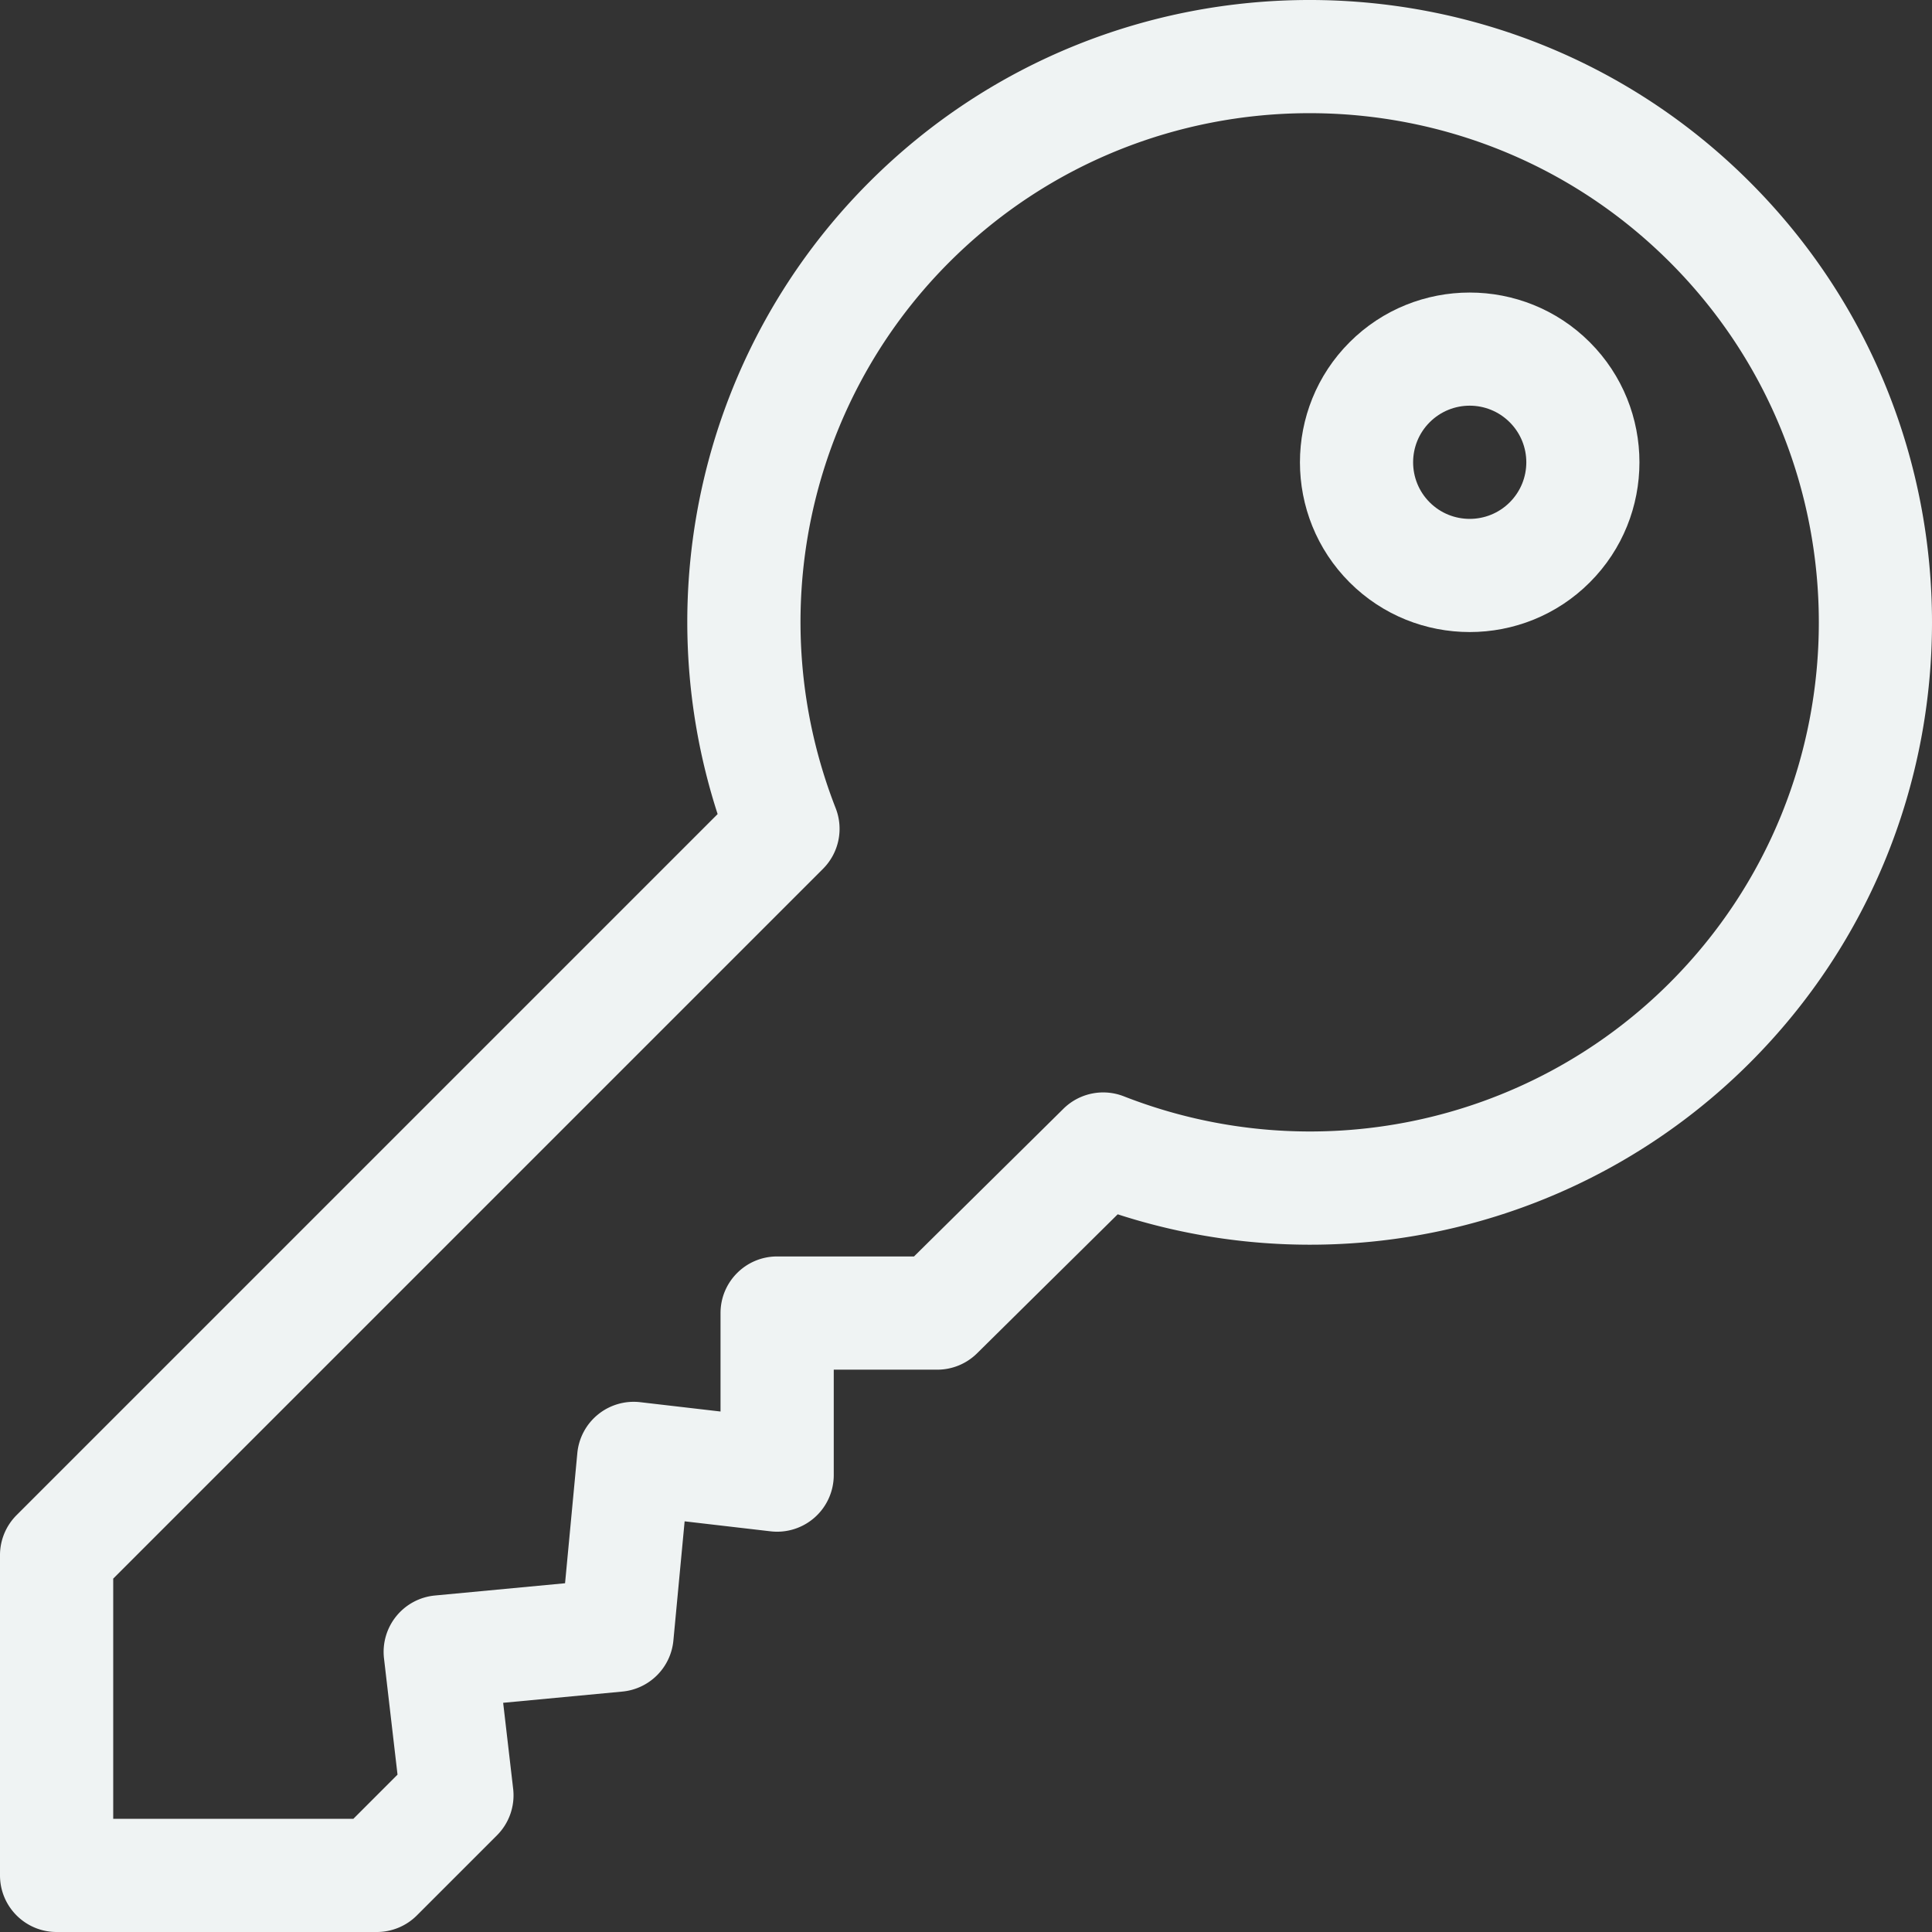 <svg xmlns="http://www.w3.org/2000/svg" version="1.1" xmlns:xlink="http://www.w3.org/1999/xlink" width="512" height="512" x="0" y="0" viewBox="0 0 512 512" style="enable-background:new 0 0 512 512" xml:space="preserve" class=""><rect x="0" y="0" width="512" height="512" fill="#333333" stroke="none"/><g><path d="M463.743 48.257c-64.343-64.343-169.037-64.342-233.38 0-43.946 43.946-59.206 108.725-40.185 167.483L4.395 401.524A15 15 0 0 0 0 412.132v84.866C0 505.284 6.717 512 15.002 512h84.866c3.98 0 7.794-1.581 10.609-4.395l21.22-21.22a15.002 15.002 0 0 0 4.293-12.341l-2.648-22.783 31.584-2.977a15.002 15.002 0 0 0 13.528-13.527l2.979-31.588 22.785 2.648a15.003 15.003 0 0 0 16.735-14.902v-27.938h27.43c3.949 0 7.738-1.557 10.547-4.333l37.272-36.842c58.772 19.051 123.583 3.794 167.542-40.166 64.341-64.342 64.341-169.037-.001-233.379zm-21.216 212.164c-37.866 37.865-94.666 49.684-144.703 30.114a15.002 15.002 0 0 0-16.011 3.302l-39.593 39.136h-36.27c-8.285 0-15.002 6.717-15.002 15.002v26.093l-21.28-2.473a15.004 15.004 0 0 0-16.669 13.493l-3.253 34.489-34.486 3.25a15.004 15.004 0 0 0-13.495 16.669l3.582 30.804-11.694 11.697h-63.65v-63.649L218.1 230.251a15.002 15.002 0 0 0 3.364-16.073c-19.572-50.038-7.751-106.836 30.114-144.703 52.646-52.644 138.304-52.644 190.948 0 52.644 52.643 52.644 138.302.001 190.946z" fill="#eff3f3" opacity="1" data-original="#000000"></path><path d="M421.309 90.69c-17.548-17.549-46.102-17.548-63.649 0-17.548 17.548-17.548 46.101 0 63.649 17.547 17.548 46.101 17.55 63.649 0 17.548-17.548 17.548-46.101 0-63.649zm-21.216 42.433c-5.849 5.849-15.366 5.85-21.216 0-5.849-5.849-5.849-15.366 0-21.216 5.865-5.864 15.352-5.864 21.216 0 5.864 5.864 5.863 15.352 0 21.216z" fill="#eff3f3" opacity="1" data-original="#000000"></path></g></svg>